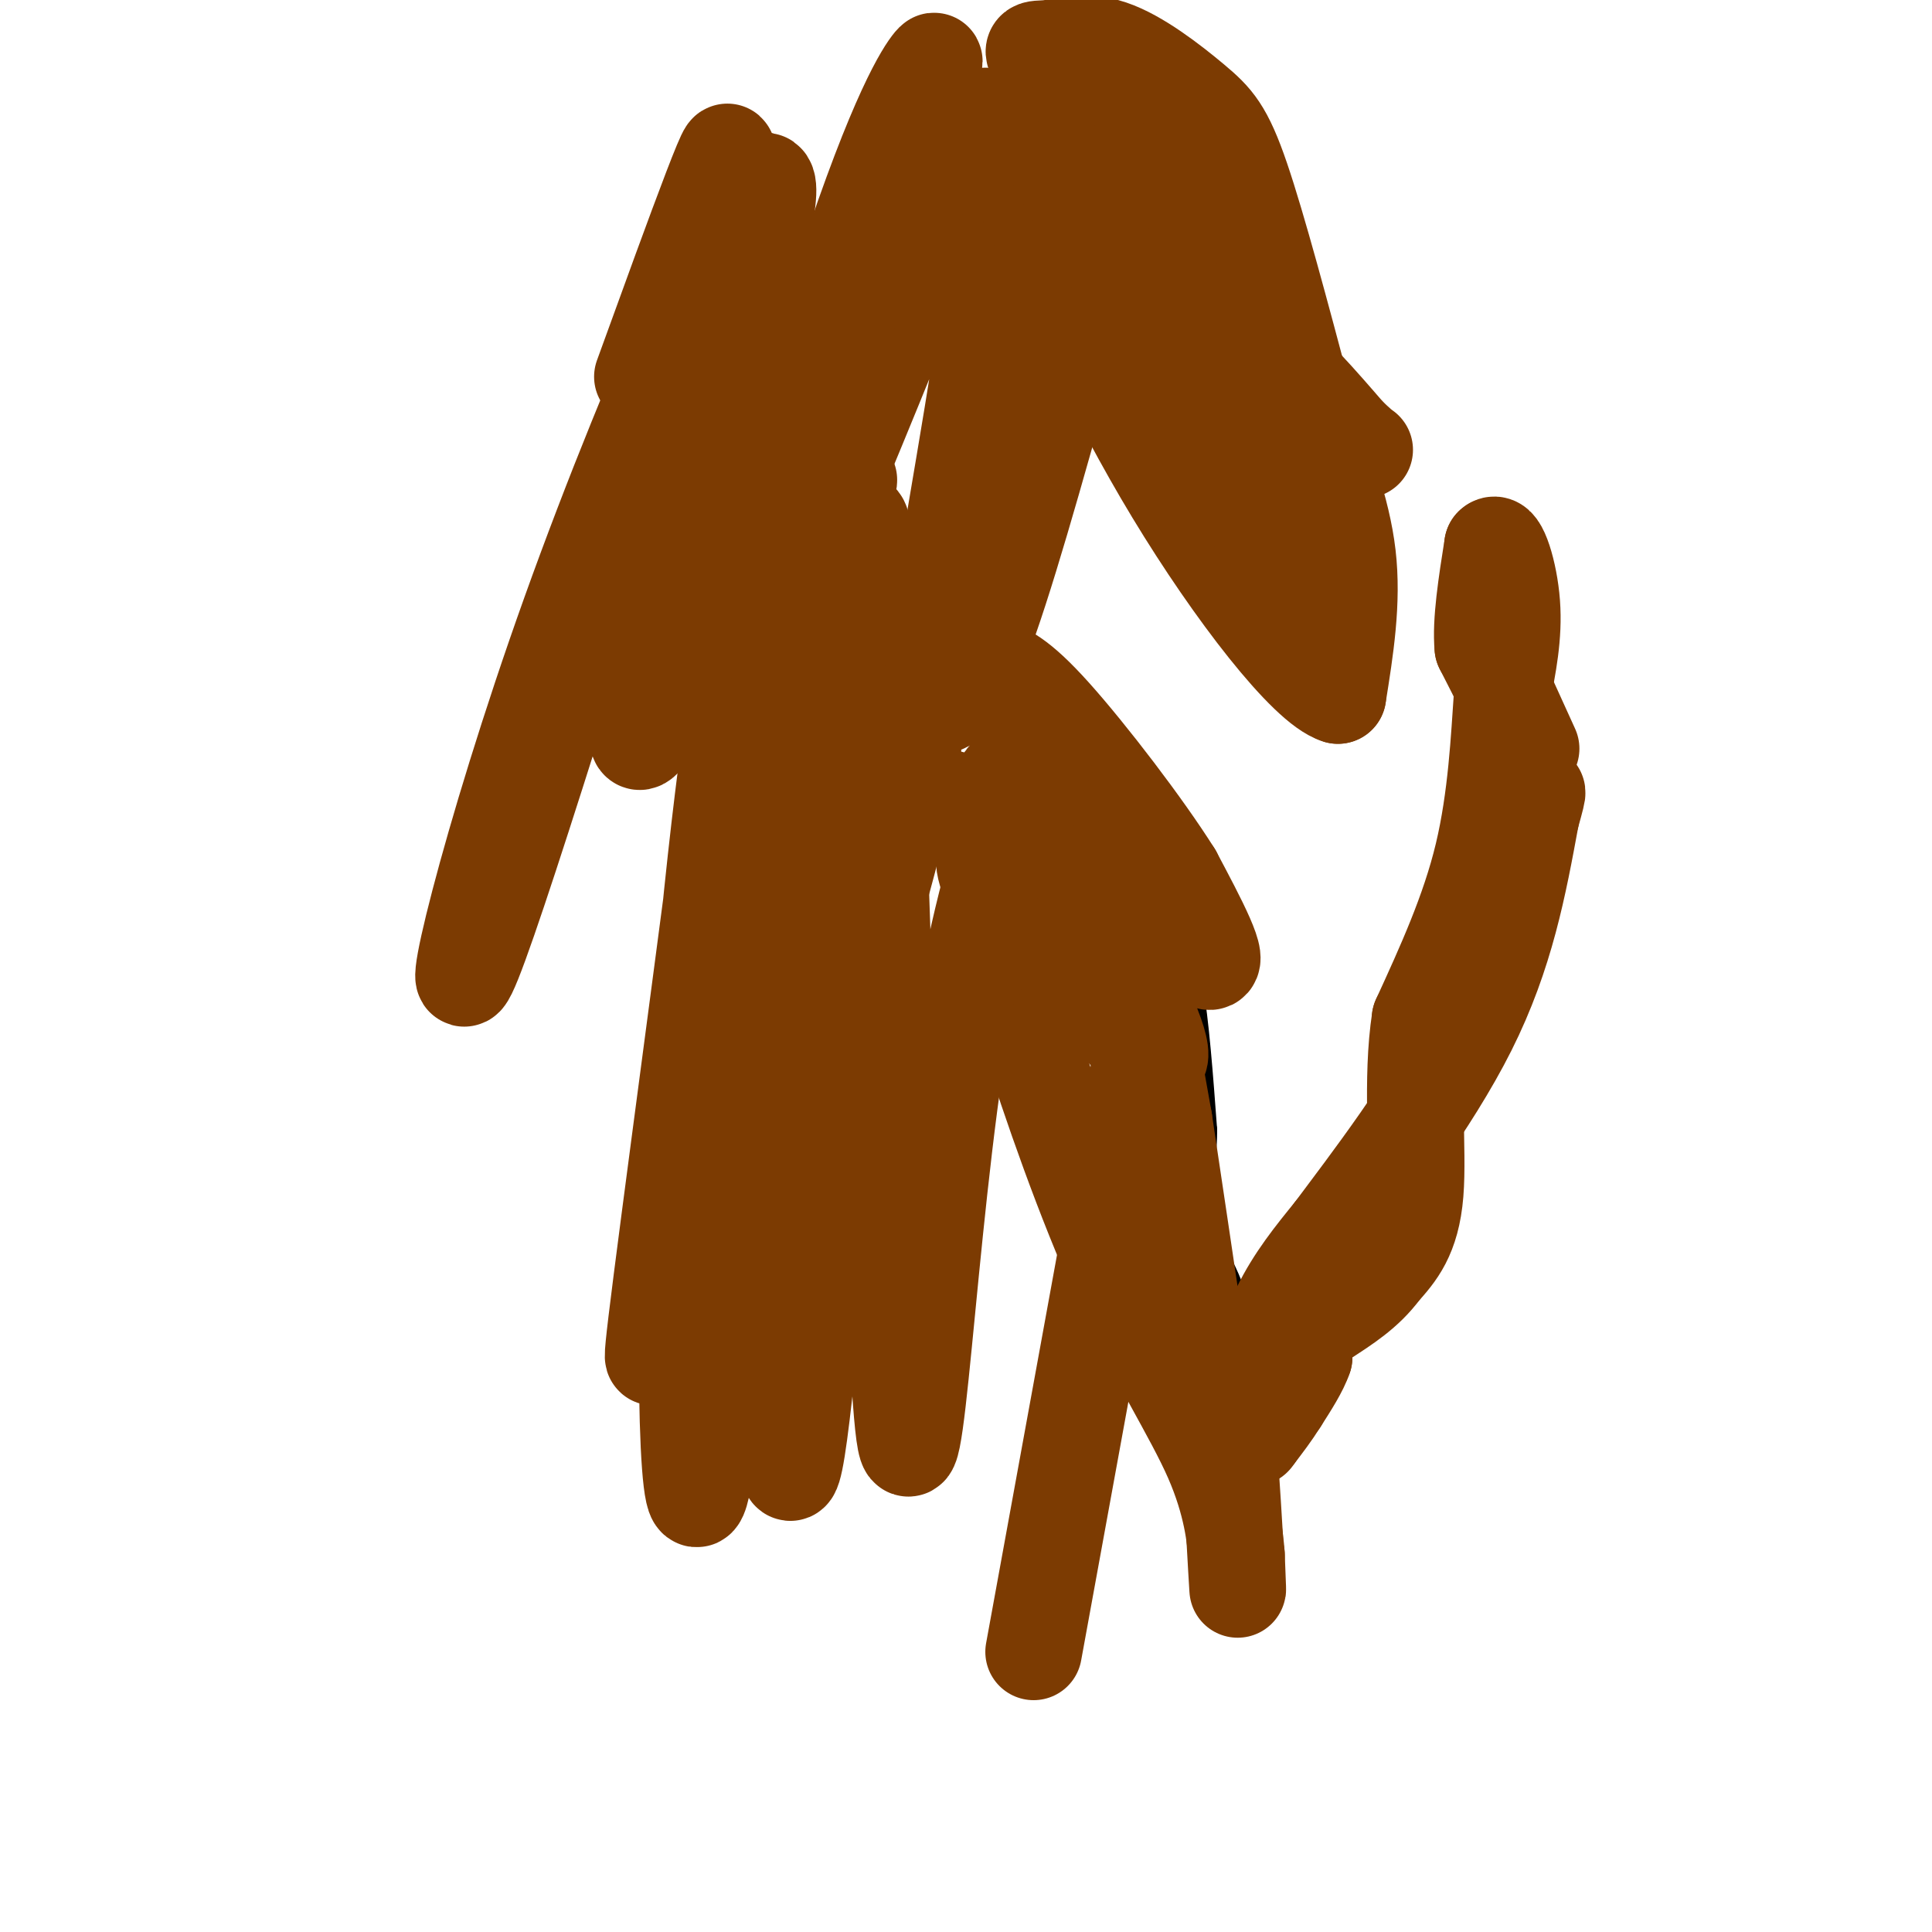 <svg viewBox='0 0 400 400' version='1.1' xmlns='http://www.w3.org/2000/svg' xmlns:xlink='http://www.w3.org/1999/xlink'><g fill='none' stroke='#000000' stroke-width='6' stroke-linecap='round' stroke-linejoin='round'><path d='M219,146c0.000,0.000 13.000,26.000 13,26'/><path d='M232,172c3.667,7.167 6.333,12.083 9,17'/><path d='M241,189c2.333,5.333 3.667,10.167 5,15'/><path d='M246,204c1.333,7.500 2.167,18.750 3,30'/><path d='M249,234c0.000,7.333 -1.500,10.667 -3,14'/><path d='M246,248c-0.833,3.500 -1.417,5.250 -2,7'/><path d='M244,255c0.833,2.000 3.917,3.500 7,5'/><path d='M251,260c2.000,2.667 3.500,6.833 5,11'/><path d='M256,271c0.833,2.000 0.417,1.500 0,1'/><path d='M258,274c0.000,0.000 0.100,0.100 0.1,0.1'/><path d='M258.1,274.1c-0.333,1.833 -1.217,6.367 -2.1,10.9'/><path d='M256,285c0.317,-0.183 2.158,-6.092 4,-12'/><path d='M260,273c3.833,-4.000 11.417,-8.000 19,-12'/><path d='M279,261c3.500,-4.167 2.750,-8.583 2,-13'/><path d='M281,248c0.500,-2.500 0.750,-2.250 1,-2'/><path d='M282,246c1.667,-3.000 5.333,-9.500 9,-16'/><path d='M291,230c2.500,-5.333 4.250,-10.667 6,-16'/><path d='M297,214c2.000,-5.167 4.000,-10.083 6,-15'/><path d='M303,199c1.833,-5.000 3.417,-10.000 5,-15'/><path d='M308,184c1.333,-5.833 2.167,-12.917 3,-20'/><path d='M311,164c0.667,-5.667 0.833,-9.833 1,-14'/><path d='M312,150c0.333,-4.167 0.667,-7.583 1,-11'/></g>
<g fill='none' stroke='#7C3B02' stroke-width='20' stroke-linecap='round' stroke-linejoin='round'><path d='M258,292c2.000,-7.417 4.000,-14.833 7,-21c3.000,-6.167 7.000,-11.083 11,-16'/><path d='M276,255c7.356,-9.867 20.244,-26.533 28,-42c7.756,-15.467 10.378,-29.733 13,-44'/><path d='M317,169c2.167,-7.667 1.083,-4.833 0,-2'/><path d='M317,155c0.000,0.000 -5.000,-11.000 -5,-11'/><path d='M312,144c-1.667,-3.500 -3.333,-6.750 -5,-10'/><path d='M307,134c-0.500,-5.167 0.750,-13.083 2,-21'/><path d='M309,113c1.289,-1.444 3.511,5.444 4,12c0.489,6.556 -0.756,12.778 -2,19'/><path d='M311,144c-0.622,8.778 -1.178,21.222 -4,33c-2.822,11.778 -7.911,22.889 -13,34'/><path d='M294,211c-1.933,12.578 -0.267,27.022 -1,36c-0.733,8.978 -3.867,12.489 -7,16'/><path d='M286,263c-3.167,4.333 -7.583,7.167 -12,10'/><path d='M274,273c-2.667,2.000 -3.333,2.000 -4,2'/><path d='M270,275c0.000,0.000 0.000,6.000 0,6'/><path d='M270,281c-0.833,2.500 -2.917,5.750 -5,9'/><path d='M265,290c-1.667,2.667 -3.333,4.833 -5,7'/><path d='M260,297c-0.833,1.167 -0.417,0.583 0,0'/><path d='M214,342c0.000,0.000 21.000,-115.000 21,-115'/><path d='M235,227c3.533,-23.711 1.867,-25.489 2,-21c0.133,4.489 2.067,15.244 4,26'/><path d='M241,232c1.833,12.167 4.417,29.583 7,47'/><path d='M248,279c2.036,6.786 3.625,0.250 5,8c1.375,7.750 2.536,29.786 3,38c0.464,8.214 0.232,2.607 0,-3'/><path d='M256,322c-0.262,-3.478 -0.915,-10.675 -5,-20c-4.085,-9.325 -11.600,-20.780 -19,-37c-7.400,-16.220 -14.686,-37.206 -19,-51c-4.314,-13.794 -5.657,-20.397 -7,-27'/><path d='M206,187c-1.711,-6.289 -2.489,-8.511 -2,-8c0.489,0.511 2.244,3.756 4,7'/><path d='M208,186c5.667,6.667 17.833,19.833 30,33'/><path d='M238,219c4.667,2.867 1.333,-6.467 -5,-18c-6.333,-11.533 -15.667,-25.267 -25,-39'/><path d='M208,162c-1.000,-3.833 9.000,6.083 19,16'/><path d='M227,178c8.378,7.956 19.822,19.844 23,21c3.178,1.156 -1.911,-8.422 -7,-18'/><path d='M243,181c-6.067,-9.689 -17.733,-24.911 -25,-33c-7.267,-8.089 -10.133,-9.044 -13,-10'/><path d='M205,138c-0.167,2.667 5.917,14.333 12,26'/><path d='M217,164c1.893,4.607 0.625,3.125 -1,3c-1.625,-0.125 -3.607,1.107 -11,0c-7.393,-1.107 -20.196,-4.554 -33,-8'/><path d='M172,159c-8.467,-2.356 -13.133,-4.244 -14,-5c-0.867,-0.756 2.067,-0.378 5,0'/><path d='M163,154c5.536,1.631 16.875,5.708 22,7c5.125,1.292 4.036,-0.202 4,-5c-0.036,-4.798 0.982,-12.899 2,-21'/><path d='M191,135c0.133,-6.511 -0.533,-12.289 0,-13c0.533,-0.711 2.267,3.644 4,8'/><path d='M195,130c2.833,4.000 7.917,10.000 13,16'/><path d='M184,236c-5.644,11.511 -11.288,23.022 -14,25c-2.712,1.978 -2.492,-5.578 -3,-9c-0.508,-3.422 -1.743,-2.710 2,-18c3.743,-15.290 12.466,-46.581 16,-60c3.534,-13.419 1.880,-8.964 1,-10c-0.880,-1.036 -0.985,-7.563 -4,-4c-3.015,3.563 -8.938,17.215 -13,32c-4.062,14.785 -6.262,30.702 -7,44c-0.738,13.298 -0.012,23.977 1,30c1.012,6.023 2.311,7.391 5,8c2.689,0.609 6.768,0.460 15,-19c8.232,-19.460 20.616,-58.230 33,-97'/><path d='M216,158c1.890,-10.609 -9.886,11.369 -17,54c-7.114,42.631 -9.567,105.914 -12,83c-2.433,-22.914 -4.845,-132.026 -7,-170c-2.155,-37.974 -4.053,-4.811 -7,21c-2.947,25.811 -6.945,44.269 -9,64c-2.055,19.731 -2.169,40.735 -2,62c0.169,21.265 0.620,42.790 3,28c2.380,-14.790 6.690,-65.895 11,-117'/><path d='M176,183c2.524,-25.142 3.335,-29.498 0,-29c-3.335,0.498 -10.814,5.851 -17,42c-6.186,36.149 -11.078,103.096 -14,113c-2.922,9.904 -3.872,-37.235 -1,-83c2.872,-45.765 9.568,-90.155 8,-76c-1.568,14.155 -11.400,86.856 -15,115c-3.600,28.144 -0.969,11.731 1,6c1.969,-5.731 3.277,-0.780 7,-18c3.723,-17.220 9.862,-56.610 16,-96'/><path d='M161,157c7.325,-33.527 17.636,-69.346 14,-54c-3.636,15.346 -21.220,81.857 -23,80c-1.780,-1.857 12.244,-72.083 21,-109c8.756,-36.917 12.244,-40.524 8,-23c-4.244,17.524 -16.220,56.180 -23,80c-6.780,23.820 -8.366,32.806 -3,15c5.366,-17.806 17.683,-62.403 30,-107'/><path d='M185,39c7.015,-23.244 9.552,-27.854 8,-26c-1.552,1.854 -7.191,10.172 -18,43c-10.809,32.828 -26.786,90.165 -21,84c5.786,-6.165 33.335,-75.832 44,-102c10.665,-26.168 4.446,-8.838 4,-3c-0.446,5.838 4.880,0.183 4,16c-0.880,15.817 -7.968,53.106 -11,73c-3.032,19.894 -2.009,22.395 0,22c2.009,-0.395 5.002,-3.684 10,-18c4.998,-14.316 11.999,-39.658 19,-65'/><path d='M224,63c3.961,-13.602 4.364,-15.109 0,-15c-4.364,0.109 -13.494,1.832 -19,0c-5.506,-1.832 -7.387,-7.220 -10,-12c-2.613,-4.780 -5.958,-8.951 -3,-10c2.958,-1.049 12.220,1.025 25,9c12.780,7.975 29.080,21.850 40,32c10.920,10.150 16.460,16.575 22,23'/><path d='M279,90c4.243,4.135 3.850,2.973 3,3c-0.850,0.027 -2.156,1.244 -4,1c-1.844,-0.244 -4.227,-1.950 -10,-11c-5.773,-9.050 -14.935,-25.443 -24,-38c-9.065,-12.557 -18.032,-21.279 -27,-30'/><path d='M217,15c-4.721,-5.624 -3.025,-4.684 0,-5c3.025,-0.316 7.378,-1.889 13,0c5.622,1.889 12.514,7.239 17,11c4.486,3.761 6.568,5.932 10,16c3.432,10.068 8.216,28.034 13,46'/><path d='M270,83c4.111,12.978 7.889,22.422 9,32c1.111,9.578 -0.444,19.289 -2,29'/><path d='M277,144c-6.444,-1.978 -21.556,-21.422 -34,-42c-12.444,-20.578 -22.222,-42.289 -32,-64'/><path d='M211,38c-6.781,-12.603 -7.735,-12.110 -6,-11c1.735,1.110 6.159,2.837 9,4c2.841,1.163 4.097,1.761 10,12c5.903,10.239 16.451,30.120 27,50'/><path d='M251,93c10.286,17.607 22.500,36.625 15,23c-7.500,-13.625 -34.714,-59.893 -45,-78c-10.286,-18.107 -3.643,-8.054 3,2'/><path d='M205,25c-7.794,5.851 -15.588,11.702 -32,45c-16.412,33.298 -41.442,94.044 -41,82c0.442,-12.044 26.356,-96.878 27,-112c0.644,-15.122 -23.980,39.467 -41,87c-17.020,47.533 -26.434,88.009 -20,72c6.434,-16.009 28.717,-88.505 51,-161'/><path d='M149,38c5.833,-20.167 -5.083,9.917 -16,40'/></g>
</svg>